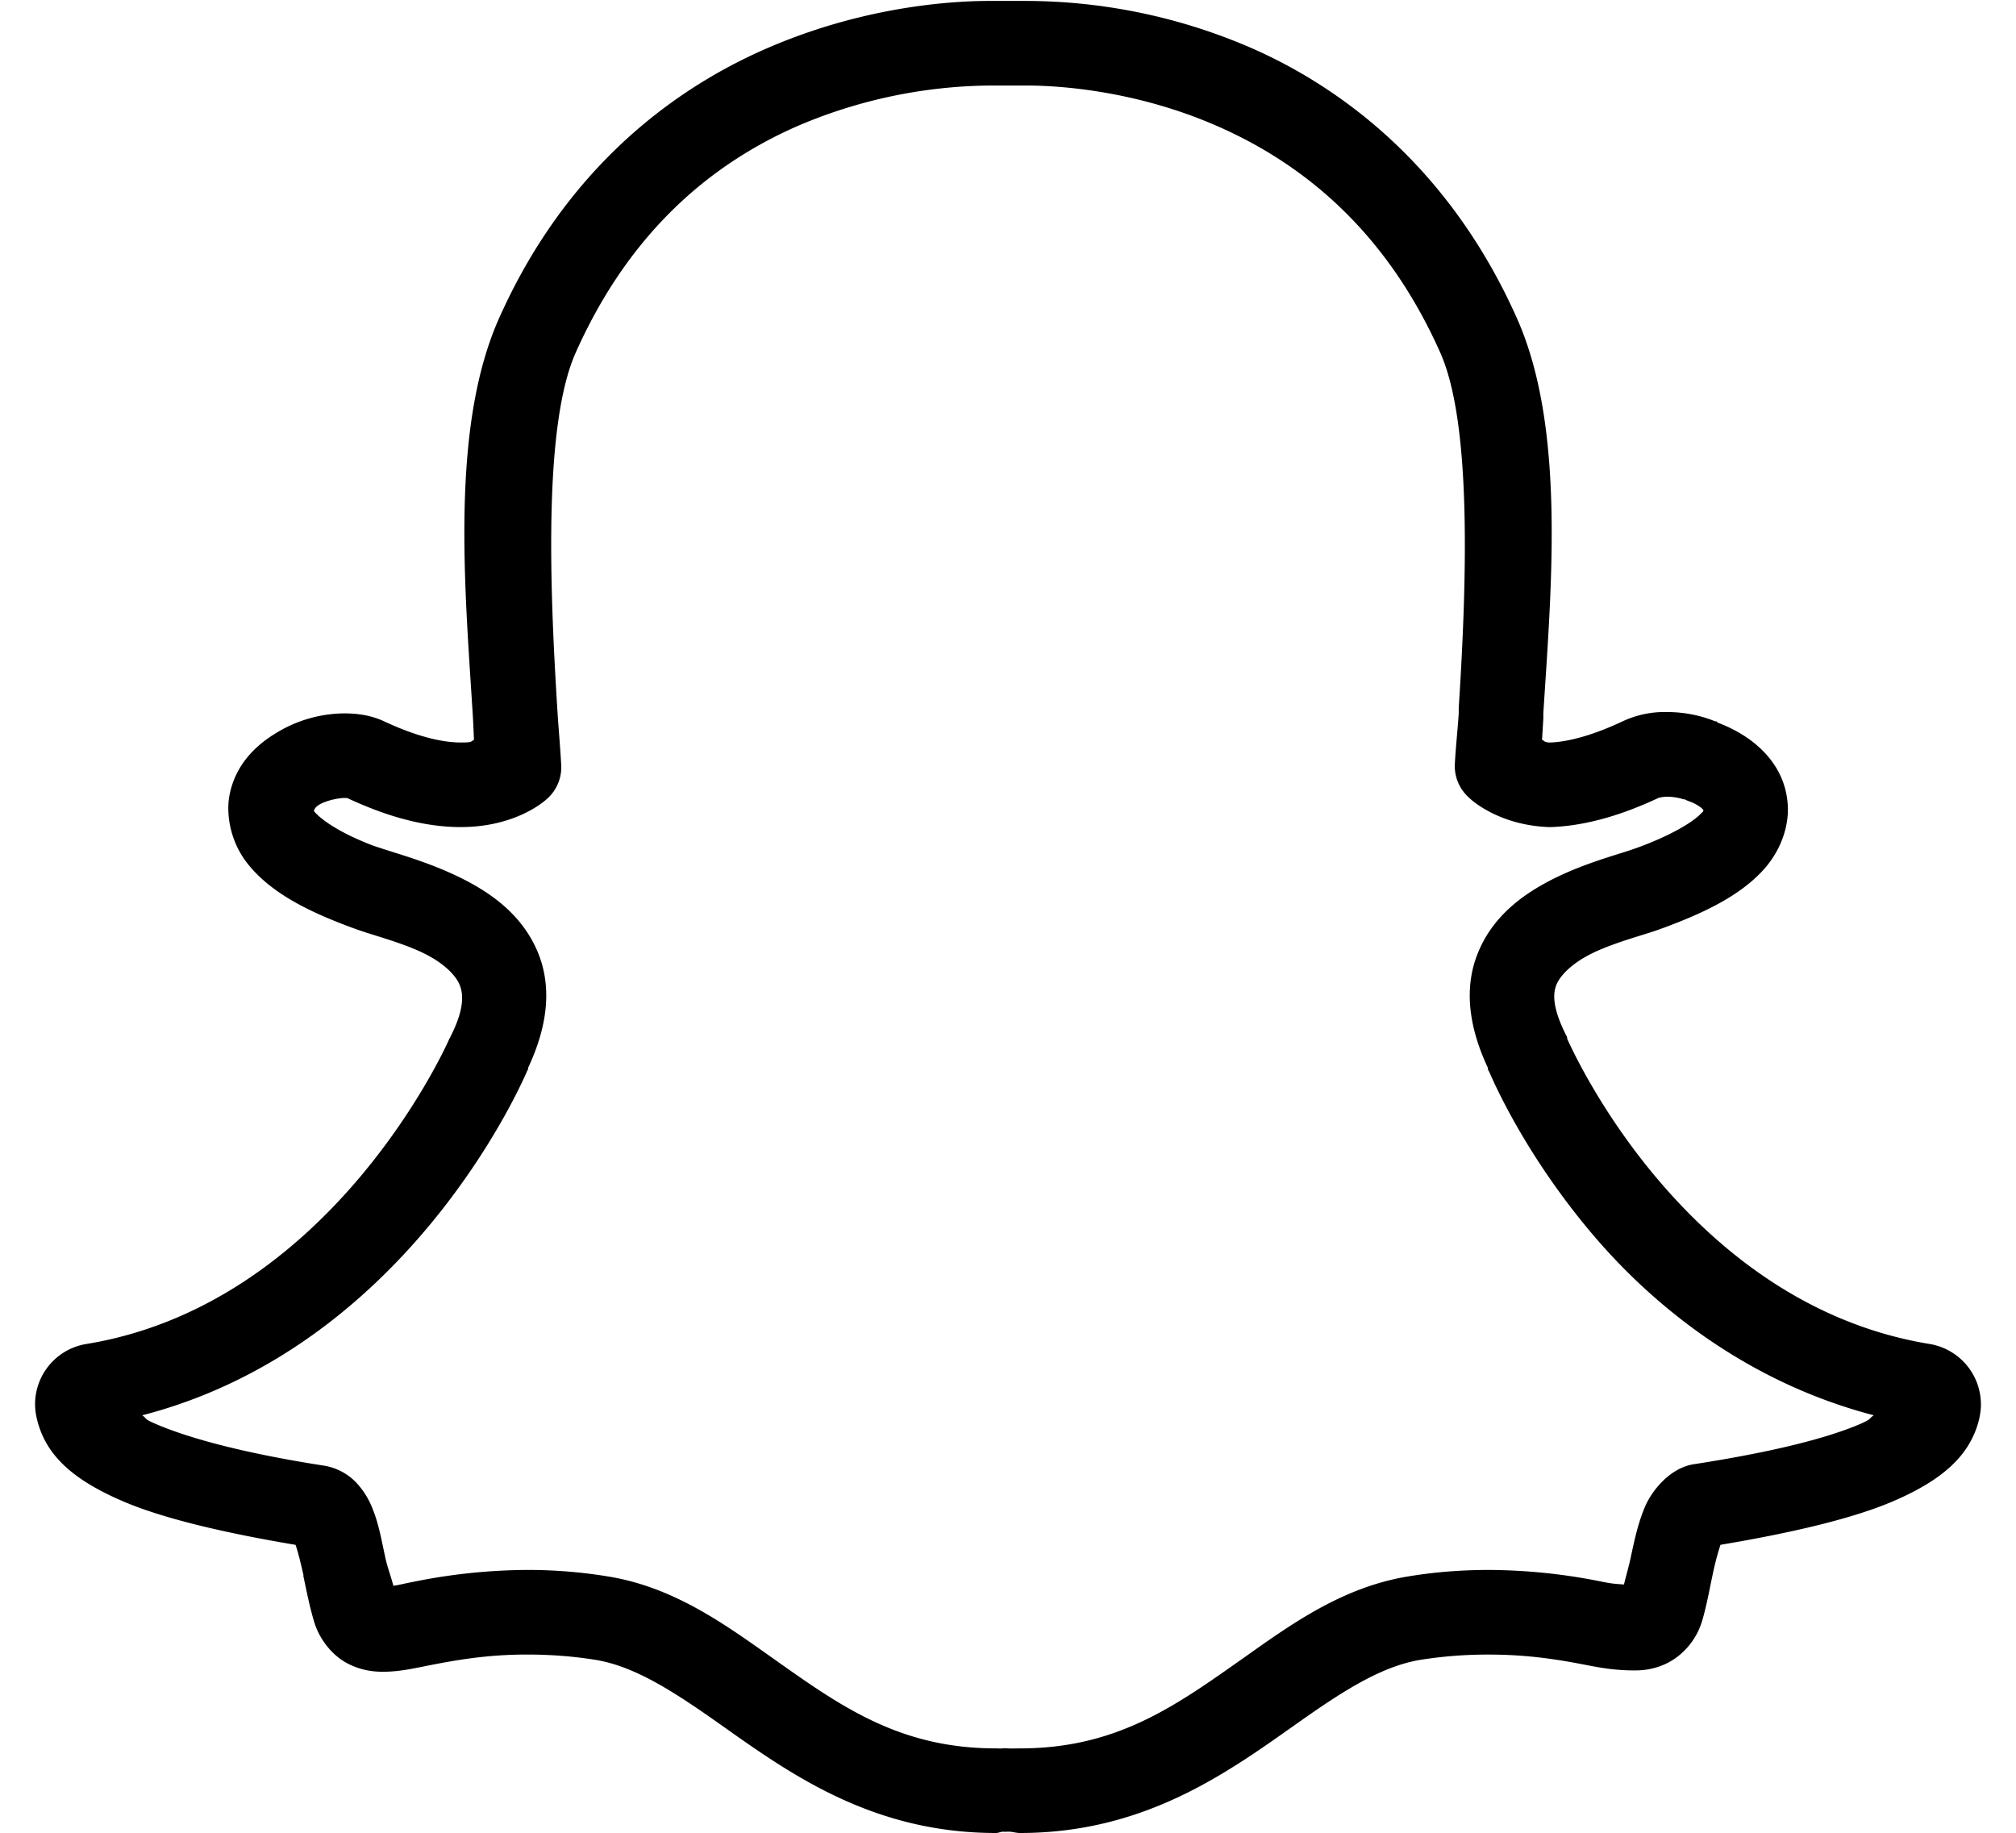 <svg height="2273" viewBox="2 3.322 46 43.334" width="2500" xmlns="http://www.w3.org/2000/svg"><path d="m24.563 3.344c-.985 0-3.075.152-5.344 1.156-2.27 1.004-4.723 2.918-6.25 6.344-1.153 2.582-.813 6.34-.625 9.344.015.222.02.414.031.625-.094.042-.012.062-.313.062-.453 0-1.058-.148-1.812-.5-.3-.14-.621-.188-.938-.188a3.13 3.13 0 0 0 -1.624.47c-.489.296-.958.757-1.094 1.468-.082.438.011 1.094.437 1.625s1.086.965 2.125 1.375c.227.09.457.176.688.25.469.148 1.02.309 1.437.531.418.223.664.485.75.688.094.218.121.558-.187 1.187a.466.466 0 0 0 -.031.063c-.004.015-.02.027-.032.062-.125.282-2.863 6.25-8.562 7.188a1.444 1.444 0 0 0 -1.219 1.5c.012.215.082.445.156.625.278.652.871 1.133 1.844 1.562.898.399 2.297.75 4.156 1.063.047.129.11.37.188.718 0 .008-.004.024 0 .032.07.324.136.68.25 1.062.113.39.402.774.75.969.347.195.676.219.875.219.414 0 .758-.086 1.125-.157.605-.117 1.336-.25 2.281-.25.523 0 1.07.036 1.625.126.95.156 1.883.773 3 1.562 1.617 1.145 3.559 2.531 6.469 2.531.05 0 .105-.027.156-.031.05.004.105 0 .156 0 .082.004.168.031.25.031 2.91 0 4.848-1.386 6.469-2.531 1.113-.79 2.05-1.406 3-1.563a10.17 10.17 0 0 1 1.625-.124c.914 0 1.637.117 2.313.25.43.085.757.124 1.093.124h.063c.308 0 .664-.085.968-.312a1.67 1.67 0 0 0 .594-.844c.114-.383.176-.75.25-1.093a6.59 6.59 0 0 1 .188-.72c1.86-.312 3.258-.663 4.156-1.062.973-.43 1.566-.914 1.844-1.562.082-.188.144-.41.156-.625a1.45 1.45 0 0 0 -1.219-1.5c-2.875-.473-4.984-2.203-6.406-3.875-1.414-1.664-2.117-3.254-2.156-3.344v-.031a.466.466 0 0 0 -.032-.063c-.312-.629-.312-.965-.218-1.187.086-.203.332-.465.75-.688.418-.222.965-.383 1.437-.531.235-.074.469-.164.688-.25.91-.36 1.535-.734 1.968-1.188.434-.453.633-1.015.626-1.5-.02-1.023-.782-1.703-1.657-2.03l-.031-.032c-.008-.004-.023.004-.031 0a3.004 3.004 0 0 0 -1.125-.219 2.33 2.33 0 0 0 -1.063.219c-.68.32-1.25.477-1.687.5h-.032c-.027 0-.007.004-.03 0-.13-.016-.09-.04-.157-.063.012-.171.02-.324.031-.5v-.125c.192-3.003.528-6.757-.625-9.343-1.527-3.426-3.976-5.371-6.25-6.375a13.437 13.437 0 0 0 -5.343-1.125h-.126zm0 2h.875c.8 0 2.617.125 4.53.968 1.915.844 3.93 2.38 5.25 5.344.75 1.68.63 5.406.438 8.406v.125c-.027.418-.074.825-.093 1.22a.994.994 0 0 0 .312.75c.156.16.813.675 1.906.718h.062c.81-.031 1.657-.277 2.532-.688a.767.767 0 0 1 .219-.03c.125 0 .289.03.375.062.008.004.023-.004.031 0a.61.61 0 0 0 .063.031c.234.082.343.176.374.219.008.008-.003.027 0 .031-.011.02-.023.02-.062.063-.145.152-.543.425-1.281.718a7.974 7.974 0 0 1 -.532.188c-.472.148-1.144.351-1.78.687-.637.336-1.31.832-1.657 1.657-.371.87-.215 1.828.219 2.75.004.015-.004.019 0 .03.015.044.031.067.031.063.09.207.848 1.973 2.469 3.875 1.457 1.711 3.672 3.48 6.625 4.25-.125.082-.04.078-.282.188-.718.316-1.953.656-3.968.968-.57.086-.996.626-1.157 1-.16.376-.242.747-.343 1.22-.047.218-.106.417-.157.624-.136-.011-.25-.011-.5-.062a13.674 13.674 0 0 0 -2.687-.282c-.64 0-1.281.047-1.938.157-1.535.258-2.73 1.117-3.843 1.906-1.625 1.145-3.008 2.156-5.313 2.156-.093 0-.187.004-.281 0a.668.668 0 0 0 -.125 0c-.04.004-.11 0-.156 0-2.305 0-3.696-1.011-5.313-2.156-1.117-.79-2.308-1.652-3.843-1.906a11.706 11.706 0 0 0 -1.938-.157 13.76 13.76 0 0 0 -2.688.282c-.242.047-.332.074-.468.093-.055-.218-.137-.425-.188-.656-.094-.43-.156-.808-.312-1.187a1.913 1.913 0 0 0 -.375-.594c-.188-.2-.465-.36-.781-.406-2.012-.313-3.282-.684-4-1-.25-.11-.157-.102-.282-.188 6.23-1.61 8.942-7.773 9.094-8.125l.031-.062c.004-.012-.004-.016 0-.032.434-.921.59-1.878.219-2.75-.352-.824-1.02-1.32-1.656-1.656-.637-.336-1.278-.539-1.75-.687-.23-.074-.446-.14-.563-.188-.84-.332-1.207-.648-1.312-.781 0 .02-.024-.066.125-.156.164-.098.453-.157.594-.157.078 0 .074.004.062 0 .938.438 1.828.688 2.688.688 1.187 0 1.898-.516 2.093-.719a.993.993 0 0 0 .281-.75c-.023-.437-.066-.883-.093-1.343-.188-3.004-.313-6.727.437-8.407 1.32-2.96 3.309-4.5 5.219-5.344a11.81 11.81 0 0 1 4.563-.968z"/></svg>
